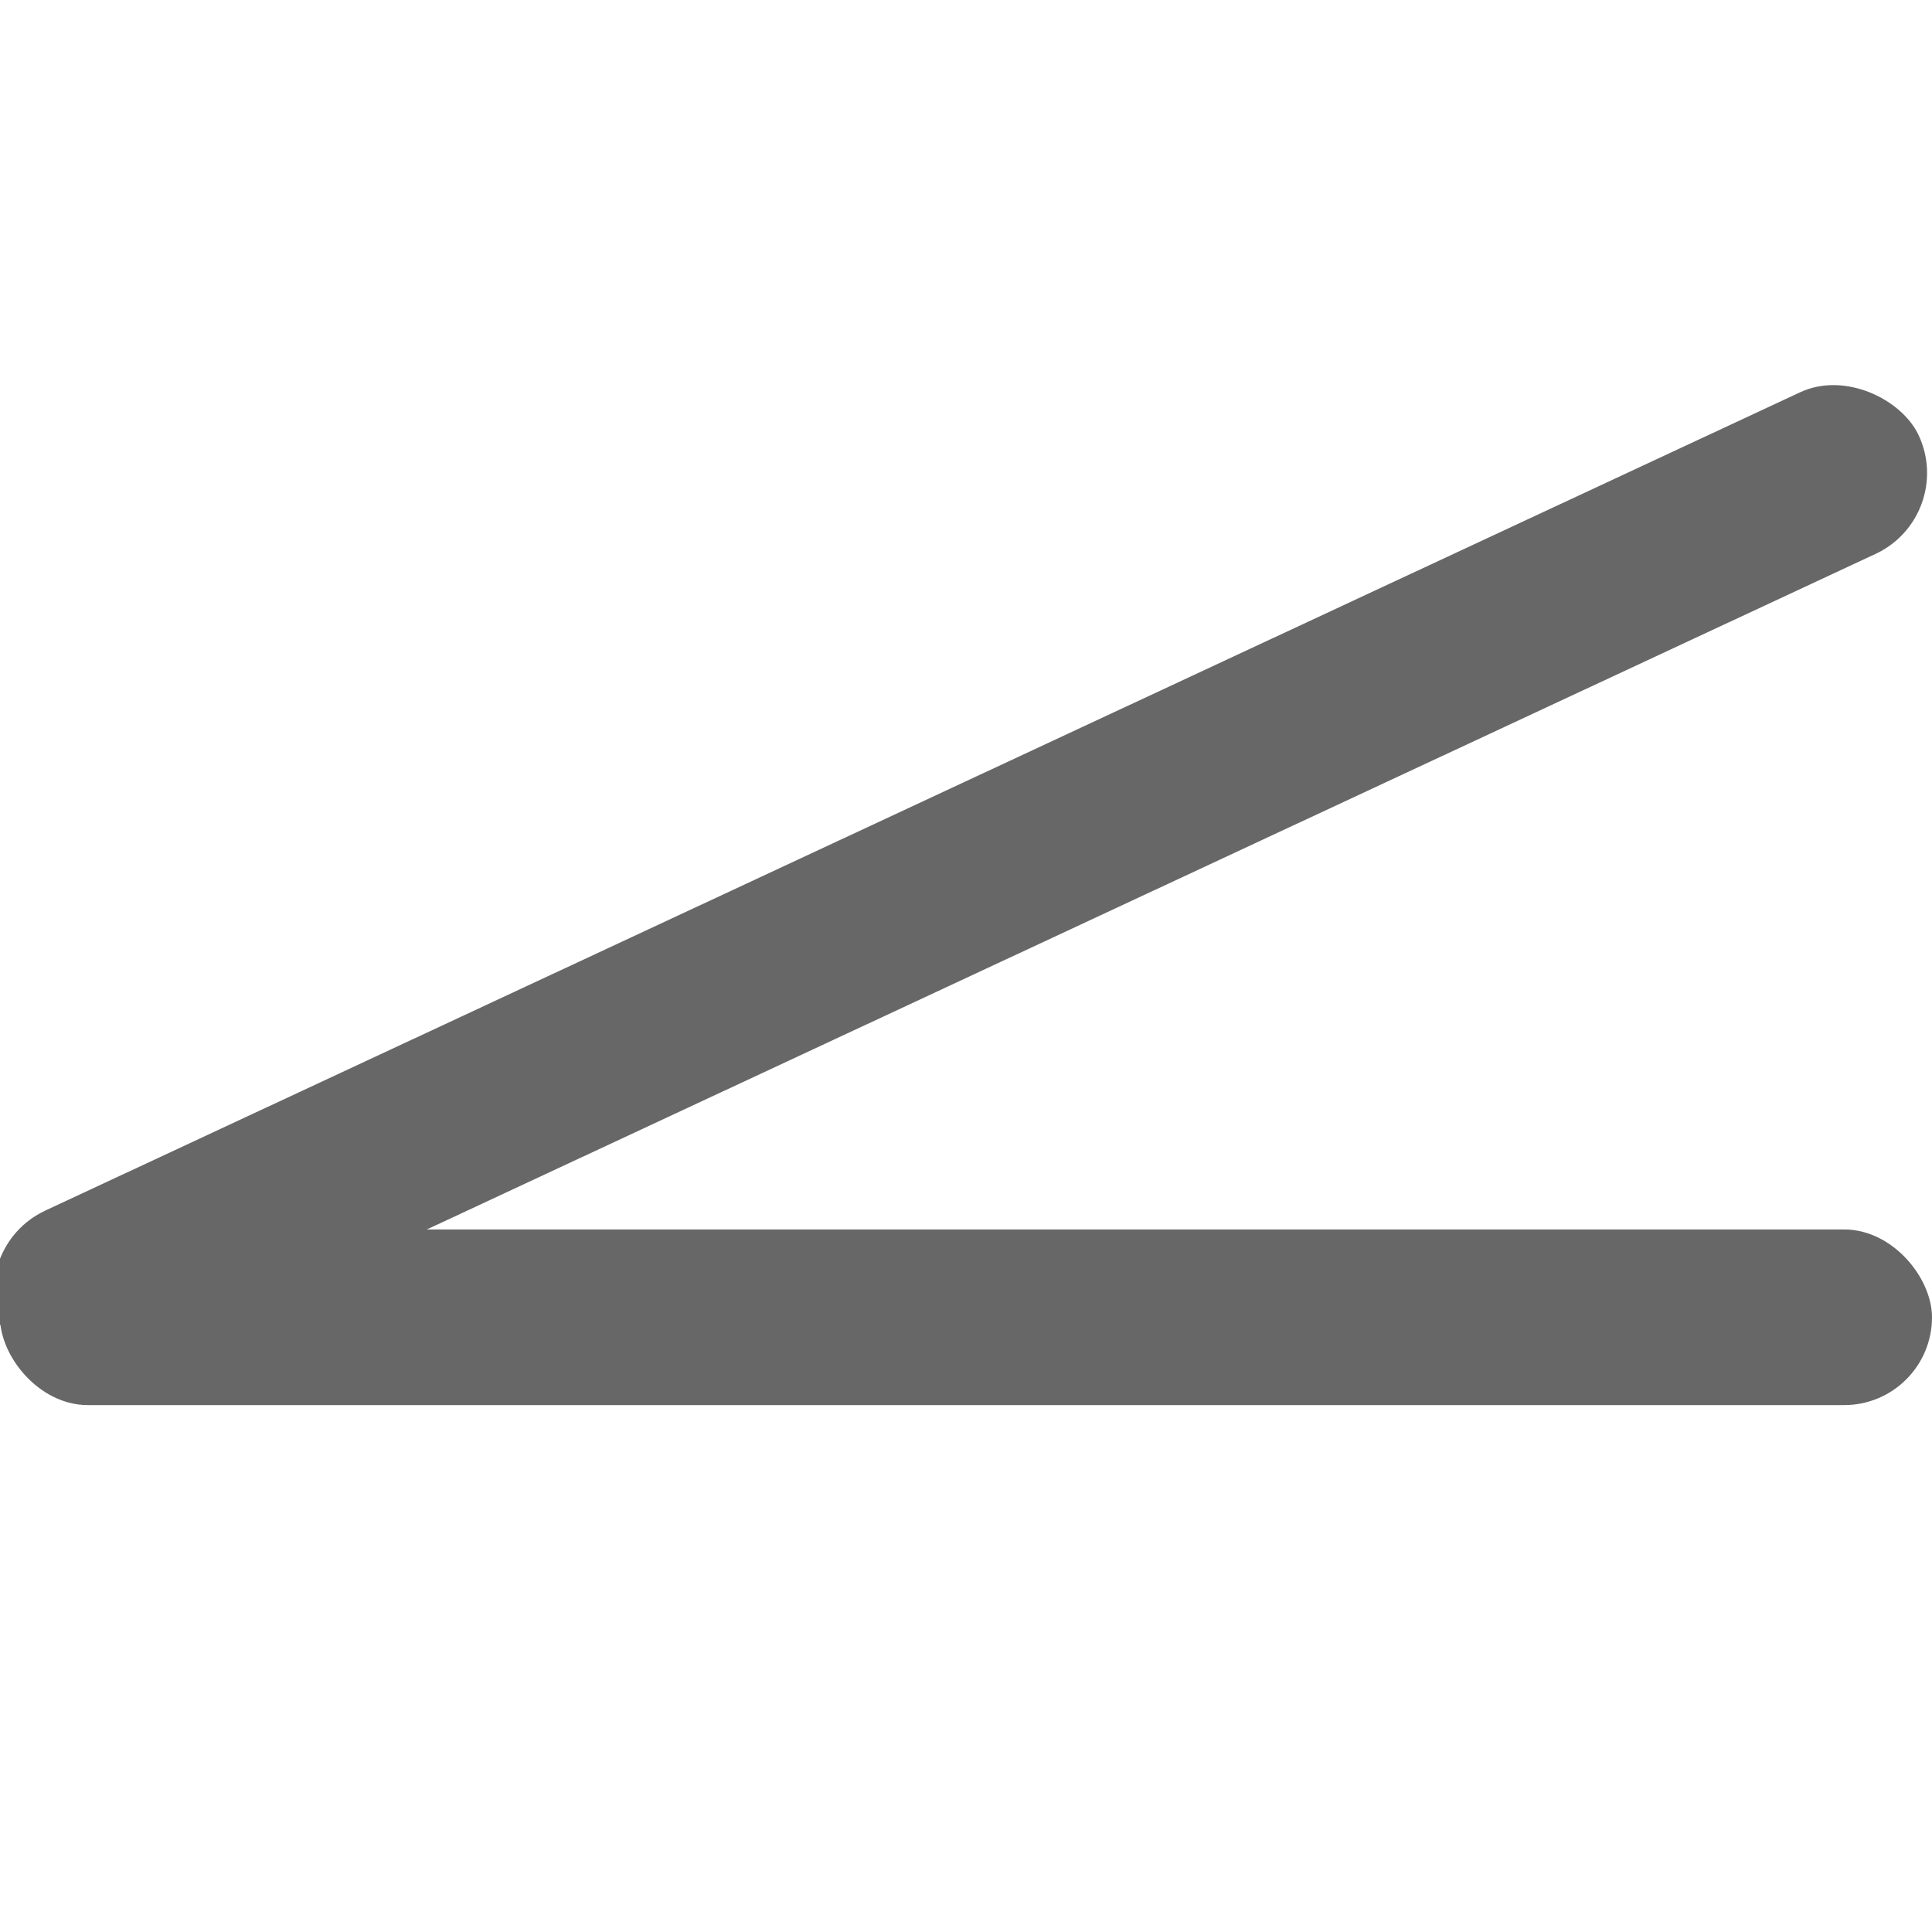 <svg xmlns="http://www.w3.org/2000/svg" xmlns:xlink="http://www.w3.org/1999/xlink" width="22" height="22" viewBox="0 0 22 22">
  <rect x="0" y="0" width="22" height="22" fill="#333333" stroke="none"/>
  <defs>
    <clipPath id="clip-SPRK_default_preset_name_custom_1">
      <rect width="22" height="22"/>
    </clipPath>
  </defs>
  <g id="SPRK_default_preset_name_custom_1" data-name="SPRK_default_preset_name_custom – 1" clip-path="url(#clip-SPRK_default_preset_name_custom_1)">
    <rect width="22" height="22" fill="#fff"/>
    <g id="icons_Q2" data-name="icons Q2" transform="translate(0.376 13.746)">
      <rect id="Rectangle_116" data-name="Rectangle 116" width="22" height="2" rx="1" transform="translate(-0.376 0.254)" fill="#676767"/>
    </g>
    <g id="icons_Q2-2" data-name="icons Q2" transform="translate(-0.171 13.825) rotate(-25)">
      <rect id="Rectangle_116-2" data-name="Rectangle 116" width="24.08" height="2.031" rx="1.016" transform="translate(-0.376 0.254)" fill="#676767"/>
    </g>
  </g>
</svg>
